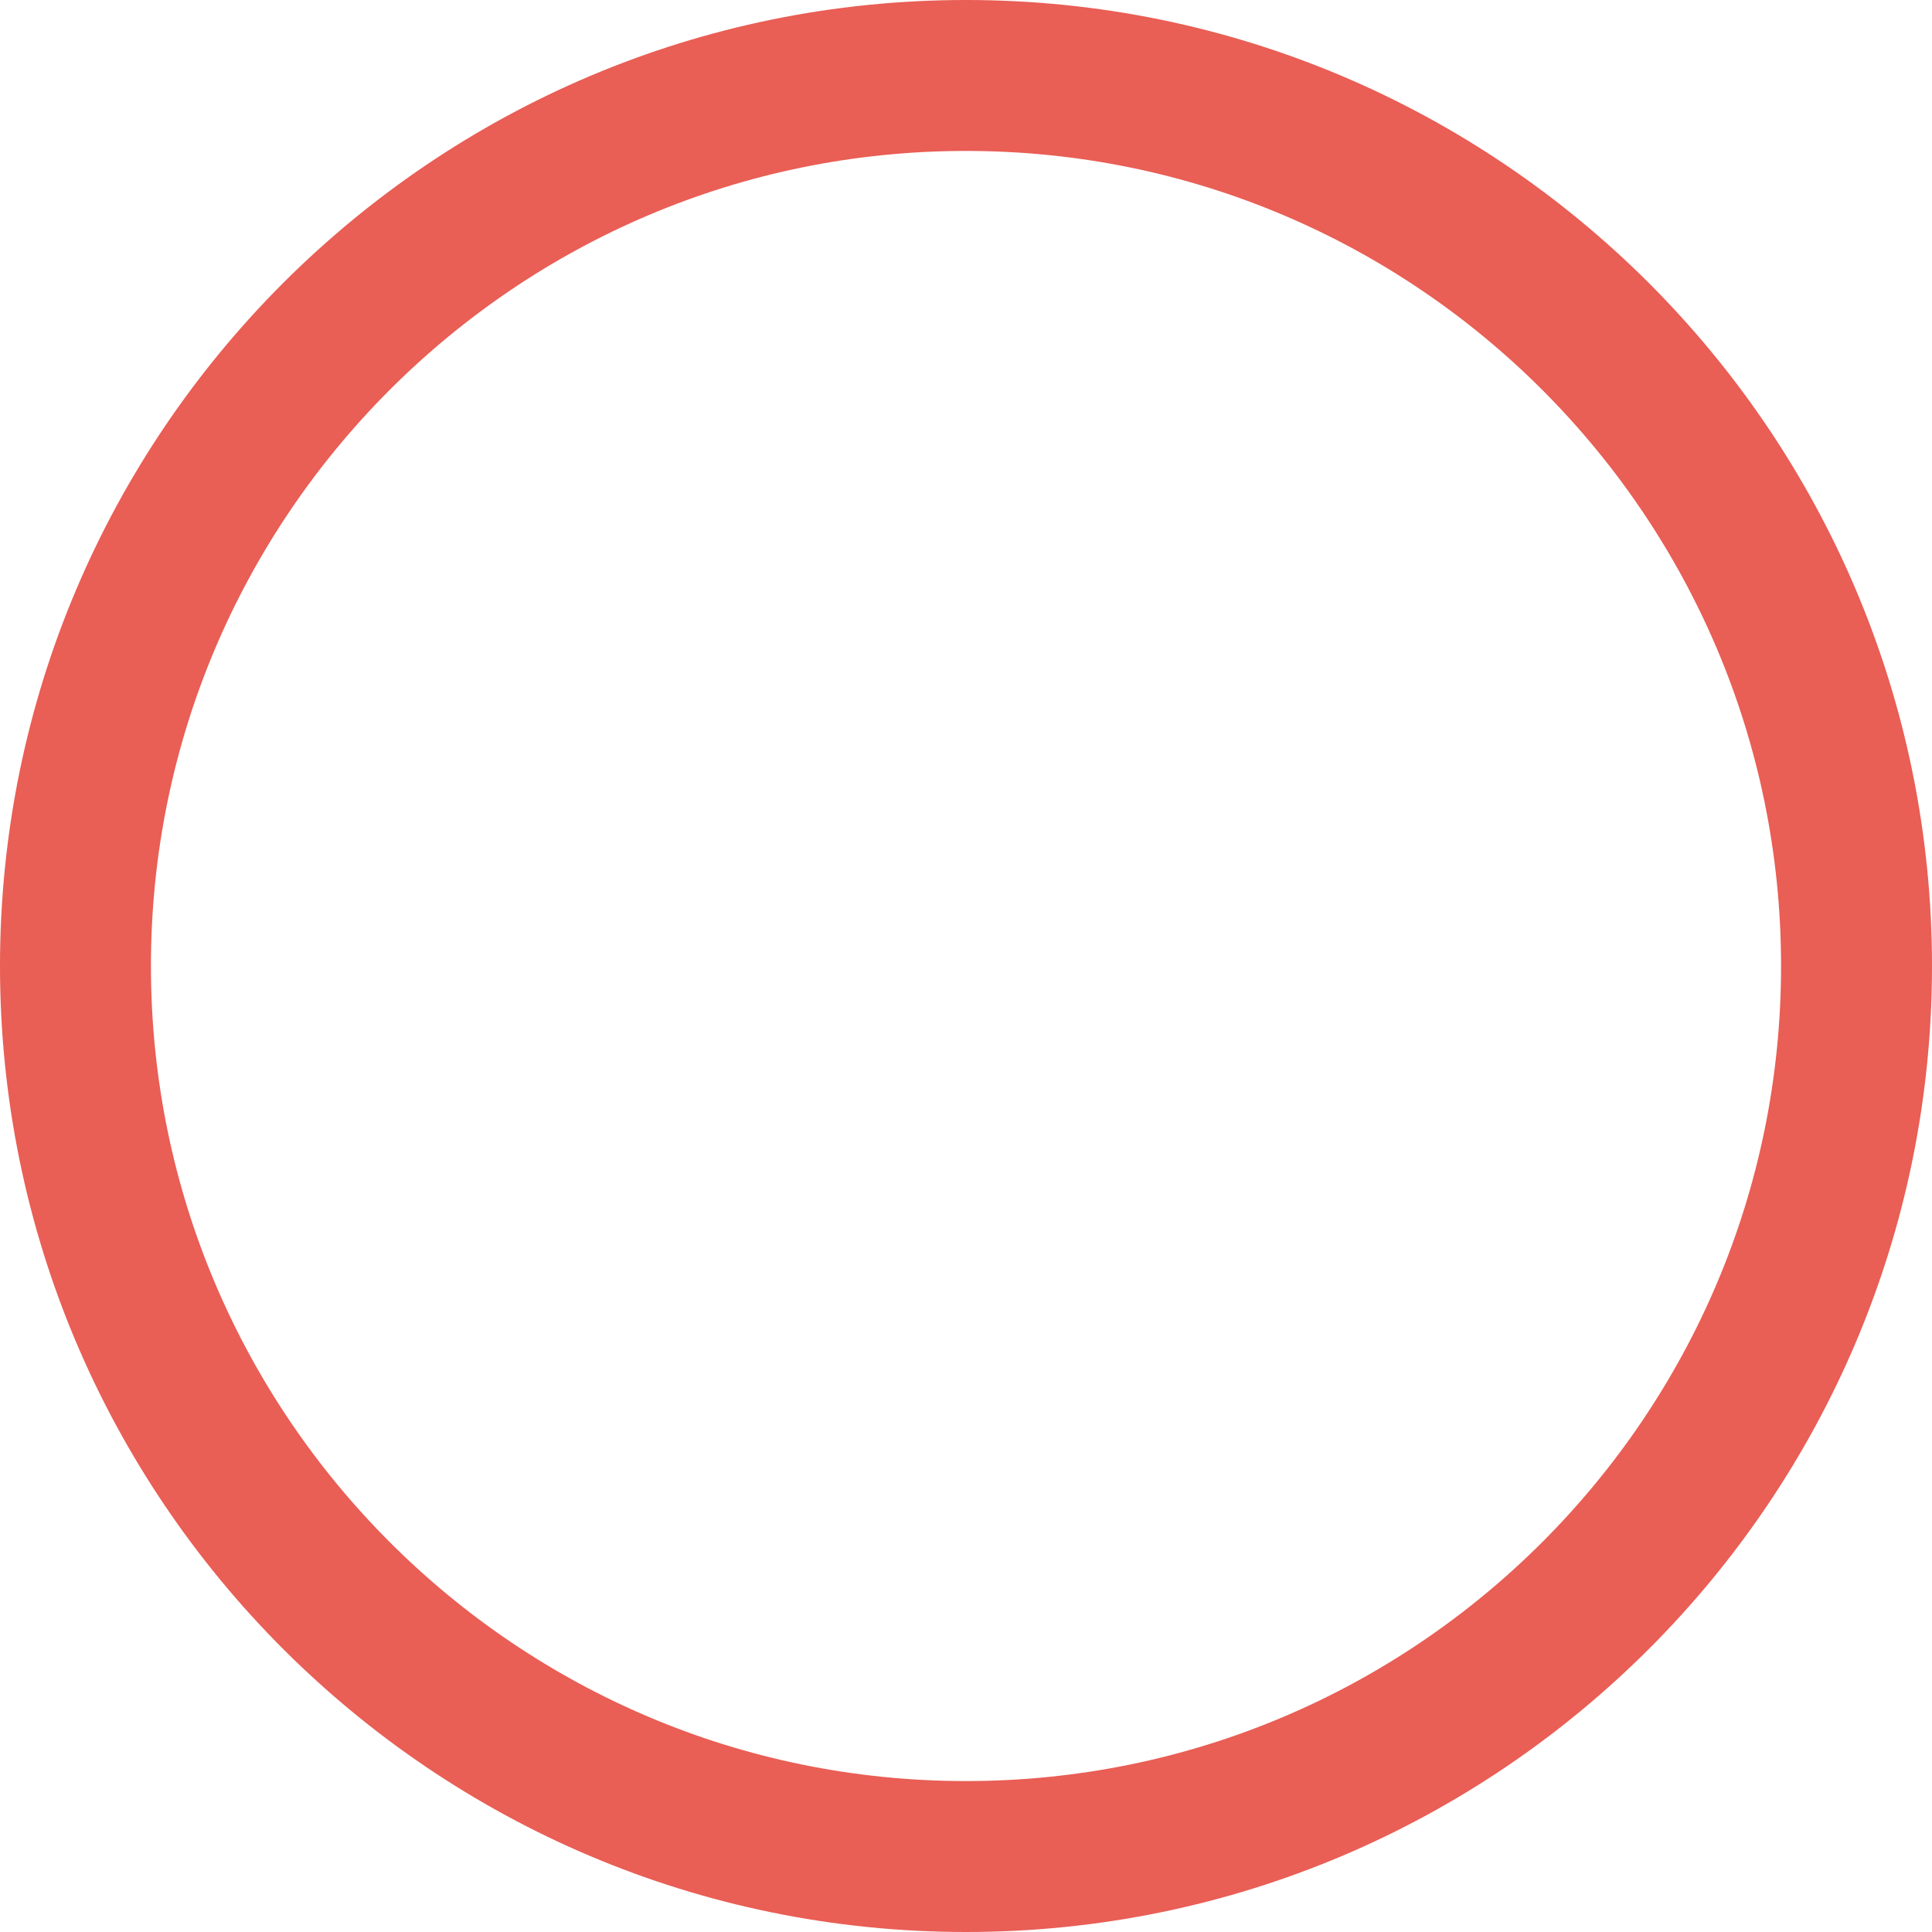 <?xml version="1.0" encoding="UTF-8" standalone="no"?>
<!DOCTYPE svg PUBLIC "-//W3C//DTD SVG 1.1//EN" "http://www.w3.org/Graphics/SVG/1.1/DTD/svg11.dtd">
<svg version="1.1" xmlns="http://www.w3.org/2000/svg" xmlns:xlink="http://www.w3.org/1999/xlink" preserveAspectRatio="xMidYMid meet" viewBox="0 0 640 640" width="26" height="26"><defs><path d="M640 320C640 496.61 496.61 640 320 640C143.39 640 0 496.61 0 320C0 143.39 143.39 0 320 0C496.61 0 640 143.39 640 320Z" id="c8RXjI5vO"></path><clipPath id="cliparhb1SIyu"><use xlink:href="#c8RXjI5vO" opacity="1"></use></clipPath></defs><g><g><g><g clip-path="url(#cliparhb1SIyu)"><use xlink:href="#c8RXjI5vO" opacity="1" fill-opacity="0" stroke="#e95e55" stroke-width="100" stroke-opacity="1"></use></g></g></g></g></svg>